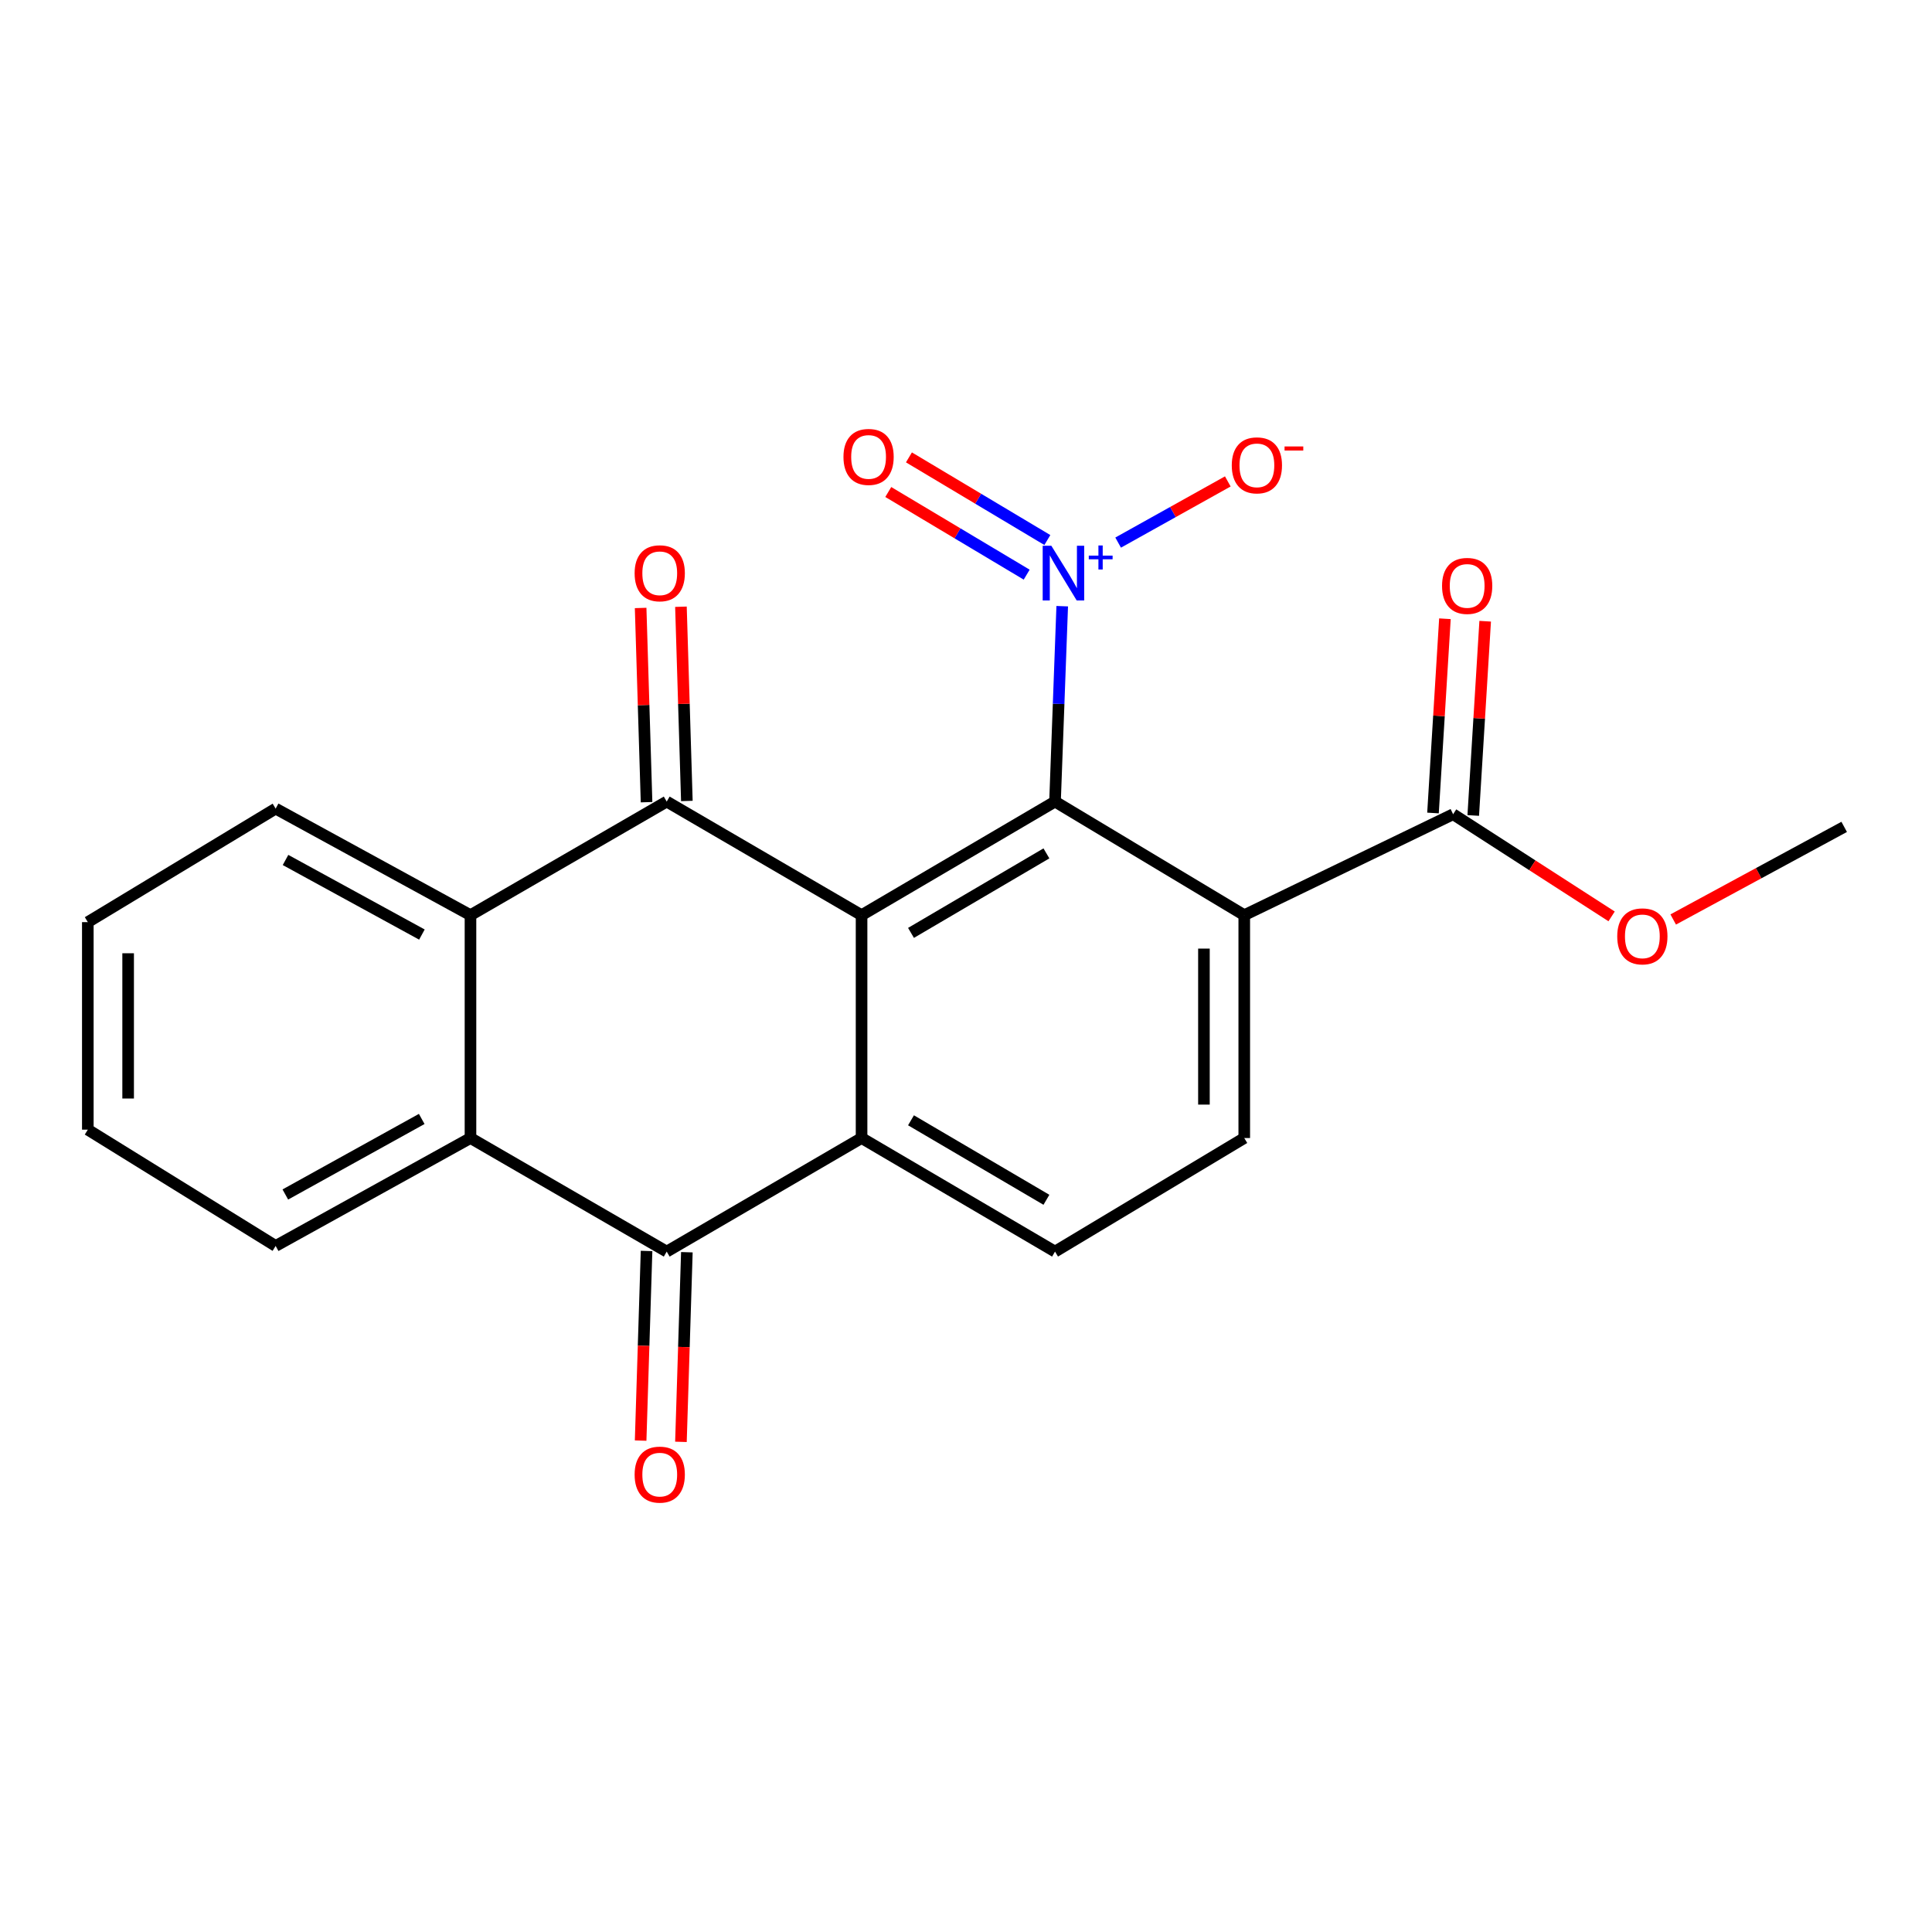 <?xml version='1.0' encoding='iso-8859-1'?>
<svg version='1.1' baseProfile='full'
              xmlns='http://www.w3.org/2000/svg'
                      xmlns:rdkit='http://www.rdkit.org/xml'
                      xmlns:xlink='http://www.w3.org/1999/xlink'
                  xml:space='preserve'
width='1000px' height='1000px' viewBox='0 0 1000 1000'>
<!-- END OF HEADER -->
<rect style='opacity:1.0;fill:#FFFFFF;stroke:none' width='1000' height='1000' x='0' y='0'> </rect>
<path class='bond-0' d='M 445.947,473.689 L 546.076,414.894' style='fill:none;fill-rule:evenodd;stroke:#000000;stroke-width:6px;stroke-linecap:butt;stroke-linejoin:miter;stroke-opacity:1' />
<path class='bond-0' d='M 471.534,482.867 L 541.624,441.71' style='fill:none;fill-rule:evenodd;stroke:#000000;stroke-width:6px;stroke-linecap:butt;stroke-linejoin:miter;stroke-opacity:1' />
<path class='bond-1' d='M 445.947,473.689 L 345.088,414.894' style='fill:none;fill-rule:evenodd;stroke:#000000;stroke-width:6px;stroke-linecap:butt;stroke-linejoin:miter;stroke-opacity:1' />
<path class='bond-2' d='M 445.947,473.689 L 445.947,589.042' style='fill:none;fill-rule:evenodd;stroke:#000000;stroke-width:6px;stroke-linecap:butt;stroke-linejoin:miter;stroke-opacity:1' />
<path class='bond-3' d='M 546.076,414.894 L 547.94,364.328' style='fill:none;fill-rule:evenodd;stroke:#000000;stroke-width:6px;stroke-linecap:butt;stroke-linejoin:miter;stroke-opacity:1' />
<path class='bond-3' d='M 547.94,364.328 L 549.804,313.762' style='fill:none;fill-rule:evenodd;stroke:#0000FF;stroke-width:6px;stroke-linecap:butt;stroke-linejoin:miter;stroke-opacity:1' />
<path class='bond-4' d='M 546.076,414.894 L 644.025,473.689' style='fill:none;fill-rule:evenodd;stroke:#000000;stroke-width:6px;stroke-linecap:butt;stroke-linejoin:miter;stroke-opacity:1' />
<path class='bond-6' d='M 345.088,414.894 L 243.521,473.689' style='fill:none;fill-rule:evenodd;stroke:#000000;stroke-width:6px;stroke-linecap:butt;stroke-linejoin:miter;stroke-opacity:1' />
<path class='bond-12' d='M 355.518,414.576 L 353.985,364.31' style='fill:none;fill-rule:evenodd;stroke:#000000;stroke-width:6px;stroke-linecap:butt;stroke-linejoin:miter;stroke-opacity:1' />
<path class='bond-12' d='M 353.985,364.31 L 352.452,314.043' style='fill:none;fill-rule:evenodd;stroke:#FF0000;stroke-width:6px;stroke-linecap:butt;stroke-linejoin:miter;stroke-opacity:1' />
<path class='bond-12' d='M 334.658,415.213 L 333.125,364.946' style='fill:none;fill-rule:evenodd;stroke:#000000;stroke-width:6px;stroke-linecap:butt;stroke-linejoin:miter;stroke-opacity:1' />
<path class='bond-12' d='M 333.125,364.946 L 331.592,314.679' style='fill:none;fill-rule:evenodd;stroke:#FF0000;stroke-width:6px;stroke-linecap:butt;stroke-linejoin:miter;stroke-opacity:1' />
<path class='bond-5' d='M 445.947,589.042 L 345.088,647.825' style='fill:none;fill-rule:evenodd;stroke:#000000;stroke-width:6px;stroke-linecap:butt;stroke-linejoin:miter;stroke-opacity:1' />
<path class='bond-9' d='M 445.947,589.042 L 546.076,647.825' style='fill:none;fill-rule:evenodd;stroke:#000000;stroke-width:6px;stroke-linecap:butt;stroke-linejoin:miter;stroke-opacity:1' />
<path class='bond-9' d='M 471.532,579.862 L 541.623,621.01' style='fill:none;fill-rule:evenodd;stroke:#000000;stroke-width:6px;stroke-linecap:butt;stroke-linejoin:miter;stroke-opacity:1' />
<path class='bond-11' d='M 578.747,280.849 L 607.128,265.015' style='fill:none;fill-rule:evenodd;stroke:#0000FF;stroke-width:6px;stroke-linecap:butt;stroke-linejoin:miter;stroke-opacity:1' />
<path class='bond-11' d='M 607.128,265.015 L 635.508,249.182' style='fill:none;fill-rule:evenodd;stroke:#FF0000;stroke-width:6px;stroke-linecap:butt;stroke-linejoin:miter;stroke-opacity:1' />
<path class='bond-13' d='M 542.108,279.518 L 506.286,258.129' style='fill:none;fill-rule:evenodd;stroke:#0000FF;stroke-width:6px;stroke-linecap:butt;stroke-linejoin:miter;stroke-opacity:1' />
<path class='bond-13' d='M 506.286,258.129 L 470.464,236.741' style='fill:none;fill-rule:evenodd;stroke:#FF0000;stroke-width:6px;stroke-linecap:butt;stroke-linejoin:miter;stroke-opacity:1' />
<path class='bond-13' d='M 531.409,297.437 L 495.587,276.048' style='fill:none;fill-rule:evenodd;stroke:#0000FF;stroke-width:6px;stroke-linecap:butt;stroke-linejoin:miter;stroke-opacity:1' />
<path class='bond-13' d='M 495.587,276.048 L 459.765,254.66' style='fill:none;fill-rule:evenodd;stroke:#FF0000;stroke-width:6px;stroke-linecap:butt;stroke-linejoin:miter;stroke-opacity:1' />
<path class='bond-8' d='M 644.025,473.689 L 752.131,421.445' style='fill:none;fill-rule:evenodd;stroke:#000000;stroke-width:6px;stroke-linecap:butt;stroke-linejoin:miter;stroke-opacity:1' />
<path class='bond-22' d='M 644.025,473.689 L 644.025,589.042' style='fill:none;fill-rule:evenodd;stroke:#000000;stroke-width:6px;stroke-linecap:butt;stroke-linejoin:miter;stroke-opacity:1' />
<path class='bond-22' d='M 623.155,490.992 L 623.155,571.739' style='fill:none;fill-rule:evenodd;stroke:#000000;stroke-width:6px;stroke-linecap:butt;stroke-linejoin:miter;stroke-opacity:1' />
<path class='bond-7' d='M 345.088,647.825 L 243.521,589.042' style='fill:none;fill-rule:evenodd;stroke:#000000;stroke-width:6px;stroke-linecap:butt;stroke-linejoin:miter;stroke-opacity:1' />
<path class='bond-14' d='M 334.658,647.499 L 333.124,696.573' style='fill:none;fill-rule:evenodd;stroke:#000000;stroke-width:6px;stroke-linecap:butt;stroke-linejoin:miter;stroke-opacity:1' />
<path class='bond-14' d='M 333.124,696.573 L 331.59,745.646' style='fill:none;fill-rule:evenodd;stroke:#FF0000;stroke-width:6px;stroke-linecap:butt;stroke-linejoin:miter;stroke-opacity:1' />
<path class='bond-14' d='M 355.518,648.151 L 353.984,697.225' style='fill:none;fill-rule:evenodd;stroke:#000000;stroke-width:6px;stroke-linecap:butt;stroke-linejoin:miter;stroke-opacity:1' />
<path class='bond-14' d='M 353.984,697.225 L 352.45,746.298' style='fill:none;fill-rule:evenodd;stroke:#FF0000;stroke-width:6px;stroke-linecap:butt;stroke-linejoin:miter;stroke-opacity:1' />
<path class='bond-17' d='M 243.521,473.689 L 142.673,418.535' style='fill:none;fill-rule:evenodd;stroke:#000000;stroke-width:6px;stroke-linecap:butt;stroke-linejoin:miter;stroke-opacity:1' />
<path class='bond-17' d='M 218.38,483.727 L 147.786,445.119' style='fill:none;fill-rule:evenodd;stroke:#000000;stroke-width:6px;stroke-linecap:butt;stroke-linejoin:miter;stroke-opacity:1' />
<path class='bond-23' d='M 243.521,473.689 L 243.521,589.042' style='fill:none;fill-rule:evenodd;stroke:#000000;stroke-width:6px;stroke-linecap:butt;stroke-linejoin:miter;stroke-opacity:1' />
<path class='bond-18' d='M 243.521,589.042 L 142.673,644.903' style='fill:none;fill-rule:evenodd;stroke:#000000;stroke-width:6px;stroke-linecap:butt;stroke-linejoin:miter;stroke-opacity:1' />
<path class='bond-18' d='M 218.281,579.165 L 147.688,618.268' style='fill:none;fill-rule:evenodd;stroke:#000000;stroke-width:6px;stroke-linecap:butt;stroke-linejoin:miter;stroke-opacity:1' />
<path class='bond-15' d='M 762.546,422.086 L 765.636,371.815' style='fill:none;fill-rule:evenodd;stroke:#000000;stroke-width:6px;stroke-linecap:butt;stroke-linejoin:miter;stroke-opacity:1' />
<path class='bond-15' d='M 765.636,371.815 L 768.727,321.545' style='fill:none;fill-rule:evenodd;stroke:#FF0000;stroke-width:6px;stroke-linecap:butt;stroke-linejoin:miter;stroke-opacity:1' />
<path class='bond-15' d='M 741.716,420.805 L 744.806,370.535' style='fill:none;fill-rule:evenodd;stroke:#000000;stroke-width:6px;stroke-linecap:butt;stroke-linejoin:miter;stroke-opacity:1' />
<path class='bond-15' d='M 744.806,370.535 L 747.896,320.265' style='fill:none;fill-rule:evenodd;stroke:#FF0000;stroke-width:6px;stroke-linecap:butt;stroke-linejoin:miter;stroke-opacity:1' />
<path class='bond-16' d='M 752.131,421.445 L 793.149,447.883' style='fill:none;fill-rule:evenodd;stroke:#000000;stroke-width:6px;stroke-linecap:butt;stroke-linejoin:miter;stroke-opacity:1' />
<path class='bond-16' d='M 793.149,447.883 L 834.167,474.32' style='fill:none;fill-rule:evenodd;stroke:#FF0000;stroke-width:6px;stroke-linecap:butt;stroke-linejoin:miter;stroke-opacity:1' />
<path class='bond-10' d='M 546.076,647.825 L 644.025,589.042' style='fill:none;fill-rule:evenodd;stroke:#000000;stroke-width:6px;stroke-linecap:butt;stroke-linejoin:miter;stroke-opacity:1' />
<path class='bond-19' d='M 866.05,475.925 L 910.298,451.955' style='fill:none;fill-rule:evenodd;stroke:#FF0000;stroke-width:6px;stroke-linecap:butt;stroke-linejoin:miter;stroke-opacity:1' />
<path class='bond-19' d='M 910.298,451.955 L 954.545,427.985' style='fill:none;fill-rule:evenodd;stroke:#000000;stroke-width:6px;stroke-linecap:butt;stroke-linejoin:miter;stroke-opacity:1' />
<path class='bond-21' d='M 142.673,418.535 L 45.455,477.295' style='fill:none;fill-rule:evenodd;stroke:#000000;stroke-width:6px;stroke-linecap:butt;stroke-linejoin:miter;stroke-opacity:1' />
<path class='bond-20' d='M 142.673,644.903 L 45.455,584.706' style='fill:none;fill-rule:evenodd;stroke:#000000;stroke-width:6px;stroke-linecap:butt;stroke-linejoin:miter;stroke-opacity:1' />
<path class='bond-24' d='M 45.455,584.706 L 45.455,477.295' style='fill:none;fill-rule:evenodd;stroke:#000000;stroke-width:6px;stroke-linecap:butt;stroke-linejoin:miter;stroke-opacity:1' />
<path class='bond-24' d='M 66.324,568.594 L 66.324,493.407' style='fill:none;fill-rule:evenodd;stroke:#000000;stroke-width:6px;stroke-linecap:butt;stroke-linejoin:miter;stroke-opacity:1' />
<path  class='atom-4' d='M 544.175 282.484
L 553.455 297.484
Q 554.375 298.964, 555.855 301.644
Q 557.335 304.324, 557.415 304.484
L 557.415 282.484
L 561.175 282.484
L 561.175 310.804
L 557.295 310.804
L 547.335 294.404
Q 546.175 292.484, 544.935 290.284
Q 543.735 288.084, 543.375 287.404
L 543.375 310.804
L 539.695 310.804
L 539.695 282.484
L 544.175 282.484
' fill='#0000FF'/>
<path  class='atom-4' d='M 563.551 287.588
L 568.541 287.588
L 568.541 282.335
L 570.759 282.335
L 570.759 287.588
L 575.88 287.588
L 575.88 289.489
L 570.759 289.489
L 570.759 294.769
L 568.541 294.769
L 568.541 289.489
L 563.551 289.489
L 563.551 287.588
' fill='#0000FF'/>
<path  class='atom-12' d='M 637.564 240.862
Q 637.564 234.062, 640.924 230.262
Q 644.284 226.462, 650.564 226.462
Q 656.844 226.462, 660.204 230.262
Q 663.564 234.062, 663.564 240.862
Q 663.564 247.742, 660.164 251.662
Q 656.764 255.542, 650.564 255.542
Q 644.324 255.542, 640.924 251.662
Q 637.564 247.782, 637.564 240.862
M 650.564 252.342
Q 654.884 252.342, 657.204 249.462
Q 659.564 246.542, 659.564 240.862
Q 659.564 235.302, 657.204 232.502
Q 654.884 229.662, 650.564 229.662
Q 646.244 229.662, 643.884 232.462
Q 641.564 235.262, 641.564 240.862
Q 641.564 246.582, 643.884 249.462
Q 646.244 252.342, 650.564 252.342
' fill='#FF0000'/>
<path  class='atom-12' d='M 664.884 231.084
L 674.573 231.084
L 674.573 233.196
L 664.884 233.196
L 664.884 231.084
' fill='#FF0000'/>
<path  class='atom-13' d='M 328.482 296.724
Q 328.482 289.924, 331.842 286.124
Q 335.202 282.324, 341.482 282.324
Q 347.762 282.324, 351.122 286.124
Q 354.482 289.924, 354.482 296.724
Q 354.482 303.604, 351.082 307.524
Q 347.682 311.404, 341.482 311.404
Q 335.242 311.404, 331.842 307.524
Q 328.482 303.644, 328.482 296.724
M 341.482 308.204
Q 345.802 308.204, 348.122 305.324
Q 350.482 302.404, 350.482 296.724
Q 350.482 291.164, 348.122 288.364
Q 345.802 285.524, 341.482 285.524
Q 337.162 285.524, 334.802 288.324
Q 332.482 291.124, 332.482 296.724
Q 332.482 302.444, 334.802 305.324
Q 337.162 308.204, 341.482 308.204
' fill='#FF0000'/>
<path  class='atom-14' d='M 436.576 236.502
Q 436.576 229.702, 439.936 225.902
Q 443.296 222.102, 449.576 222.102
Q 455.856 222.102, 459.216 225.902
Q 462.576 229.702, 462.576 236.502
Q 462.576 243.382, 459.176 247.302
Q 455.776 251.182, 449.576 251.182
Q 443.336 251.182, 439.936 247.302
Q 436.576 243.422, 436.576 236.502
M 449.576 247.982
Q 453.896 247.982, 456.216 245.102
Q 458.576 242.182, 458.576 236.502
Q 458.576 230.942, 456.216 228.142
Q 453.896 225.302, 449.576 225.302
Q 445.256 225.302, 442.896 228.102
Q 440.576 230.902, 440.576 236.502
Q 440.576 242.222, 442.896 245.102
Q 445.256 247.982, 449.576 247.982
' fill='#FF0000'/>
<path  class='atom-15' d='M 328.482 763.258
Q 328.482 756.458, 331.842 752.658
Q 335.202 748.858, 341.482 748.858
Q 347.762 748.858, 351.122 752.658
Q 354.482 756.458, 354.482 763.258
Q 354.482 770.138, 351.082 774.058
Q 347.682 777.938, 341.482 777.938
Q 335.242 777.938, 331.842 774.058
Q 328.482 770.178, 328.482 763.258
M 341.482 774.738
Q 345.802 774.738, 348.122 771.858
Q 350.482 768.938, 350.482 763.258
Q 350.482 757.698, 348.122 754.898
Q 345.802 752.058, 341.482 752.058
Q 337.162 752.058, 334.802 754.858
Q 332.482 757.658, 332.482 763.258
Q 332.482 768.978, 334.802 771.858
Q 337.162 774.738, 341.482 774.738
' fill='#FF0000'/>
<path  class='atom-16' d='M 746.401 303.263
Q 746.401 296.463, 749.761 292.663
Q 753.121 288.863, 759.401 288.863
Q 765.681 288.863, 769.041 292.663
Q 772.401 296.463, 772.401 303.263
Q 772.401 310.143, 769.001 314.063
Q 765.601 317.943, 759.401 317.943
Q 753.161 317.943, 749.761 314.063
Q 746.401 310.183, 746.401 303.263
M 759.401 314.743
Q 763.721 314.743, 766.041 311.863
Q 768.401 308.943, 768.401 303.263
Q 768.401 297.703, 766.041 294.903
Q 763.721 292.063, 759.401 292.063
Q 755.081 292.063, 752.721 294.863
Q 750.401 297.663, 750.401 303.263
Q 750.401 308.983, 752.721 311.863
Q 755.081 314.743, 759.401 314.743
' fill='#FF0000'/>
<path  class='atom-17' d='M 837.08 484.657
Q 837.08 477.857, 840.44 474.057
Q 843.8 470.257, 850.08 470.257
Q 856.36 470.257, 859.72 474.057
Q 863.08 477.857, 863.08 484.657
Q 863.08 491.537, 859.68 495.457
Q 856.28 499.337, 850.08 499.337
Q 843.84 499.337, 840.44 495.457
Q 837.08 491.577, 837.08 484.657
M 850.08 496.137
Q 854.4 496.137, 856.72 493.257
Q 859.08 490.337, 859.08 484.657
Q 859.08 479.097, 856.72 476.297
Q 854.4 473.457, 850.08 473.457
Q 845.76 473.457, 843.4 476.257
Q 841.08 479.057, 841.08 484.657
Q 841.08 490.377, 843.4 493.257
Q 845.76 496.137, 850.08 496.137
' fill='#FF0000'/>
</svg>
